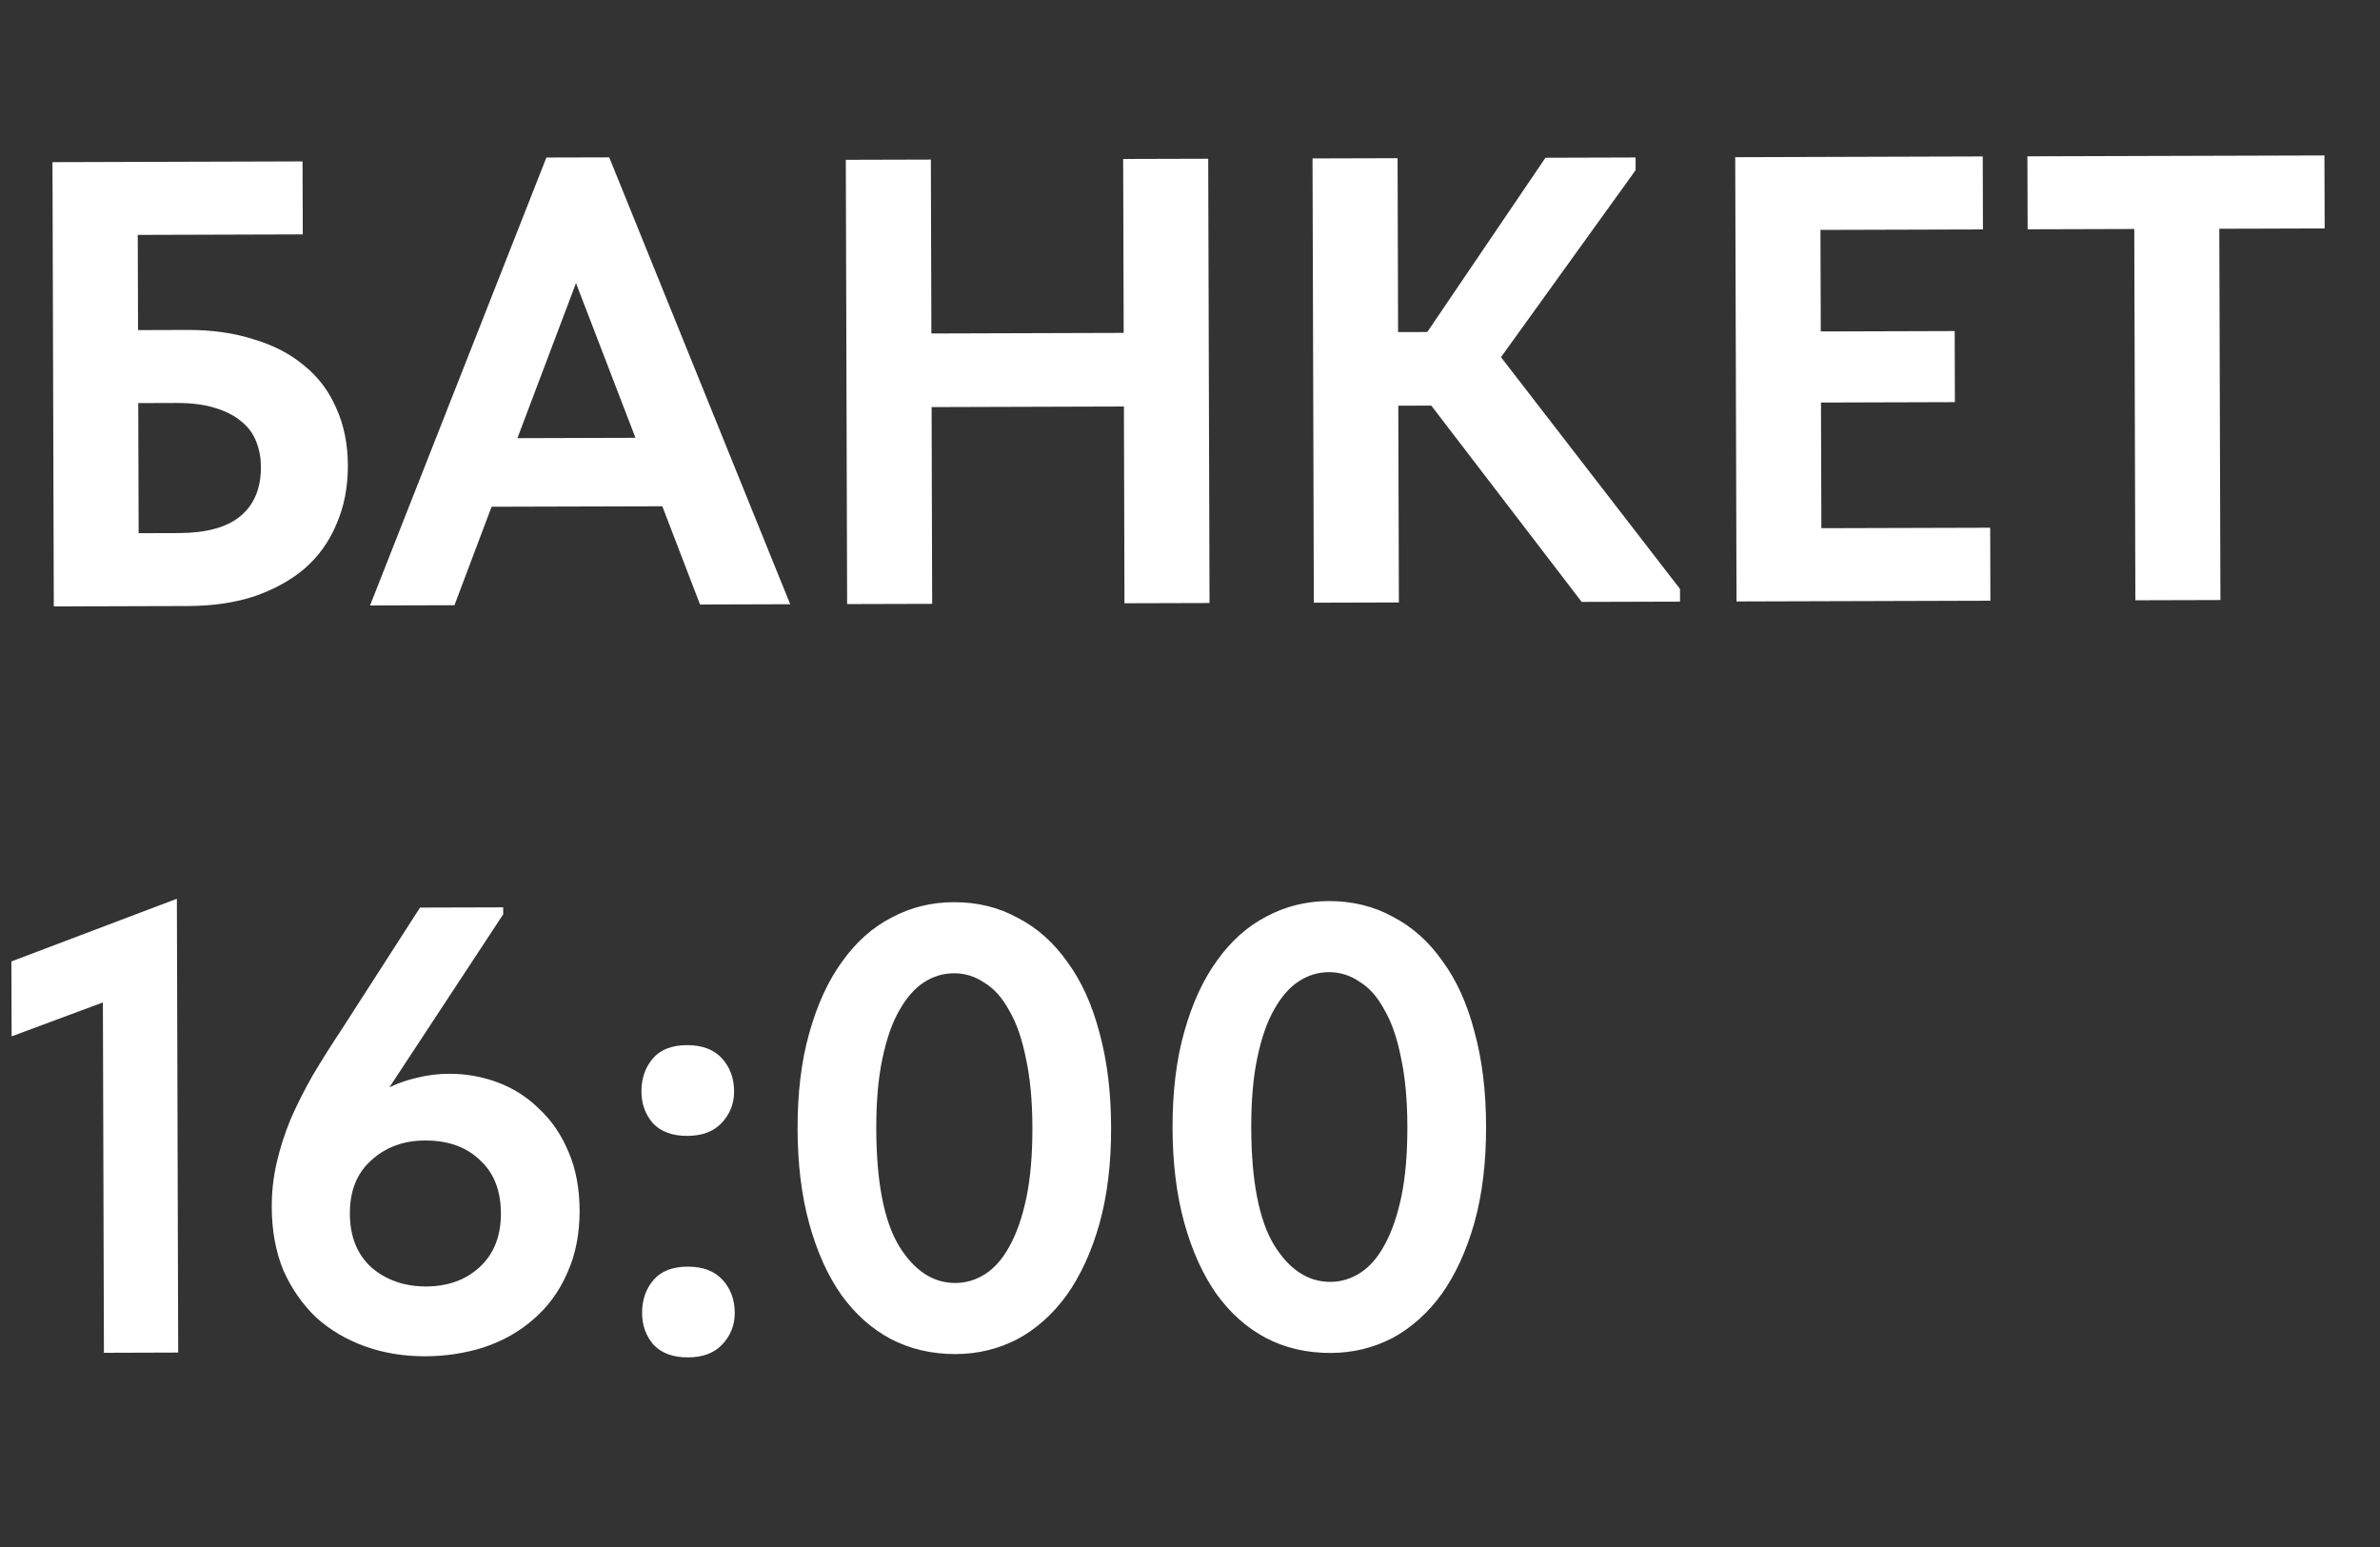 <?xml version="1.0" encoding="UTF-8"?> <svg xmlns="http://www.w3.org/2000/svg" width="60" height="39" viewBox="0 0 60 39" fill="none"><rect x="0" y="0" width="60" height="39" fill="#333333" stroke="none"/><path d="M1.323 4.088L7.627 4.069L7.633 5.909L3.473 5.922L3.48 8.322L4.728 8.318C5.346 8.316 5.901 8.395 6.392 8.553C6.894 8.701 7.322 8.924 7.674 9.221C8.027 9.508 8.295 9.865 8.478 10.291C8.671 10.717 8.768 11.197 8.77 11.73C8.771 12.274 8.677 12.765 8.486 13.203C8.306 13.641 8.041 14.015 7.69 14.325C7.338 14.625 6.912 14.861 6.412 15.033C5.921 15.194 5.367 15.276 4.748 15.278L1.356 15.288L1.323 4.088ZM4.503 13.439C5.196 13.437 5.713 13.296 6.054 13.018C6.405 12.729 6.58 12.313 6.578 11.769C6.577 11.545 6.539 11.337 6.464 11.145C6.389 10.943 6.266 10.772 6.095 10.634C5.923 10.485 5.699 10.368 5.422 10.284C5.155 10.2 4.829 10.158 4.445 10.159L3.485 10.162L3.495 13.442L4.503 13.439ZM13.775 3.971L15.359 3.967L19.921 15.233L17.648 15.24L16.697 12.763L12.393 12.775L11.457 15.258L9.329 15.264L13.775 3.971ZM13.044 11.046L16.02 11.037L14.521 7.137L13.044 11.046ZM28.334 10.248L23.486 10.263L23.5 15.223L21.356 15.229L21.323 4.029L23.467 4.023L23.48 8.407L28.328 8.392L28.315 4.008L30.459 4.002L30.492 15.202L28.348 15.208L28.334 10.248ZM35.246 8.372L35.982 8.37L38.961 3.977L41.233 3.97L41.234 4.29L37.84 9.004L42.353 14.847L42.354 15.167L39.874 15.174L36.083 10.225L35.251 10.228L35.266 15.188L33.122 15.194L33.089 3.994L35.233 3.988L35.246 8.372ZM43.745 3.963L49.985 3.944L49.99 5.784L45.894 5.796L45.902 8.356L49.278 8.346L49.283 10.138L45.907 10.148L45.917 13.316L50.173 13.304L50.178 15.144L43.778 15.163L43.745 3.963ZM53.805 5.773L51.117 5.781L51.111 3.941L58.599 3.919L58.605 5.759L55.949 5.767L55.977 15.127L53.833 15.133L53.805 5.773Z" fill="white"></path><path d="M2.594 25.272L0.293 26.127L0.287 24.238L4.459 22.658L4.492 34.098L2.62 34.104L2.594 25.272ZM10.719 34.192C10.175 34.193 9.668 34.109 9.198 33.94C8.728 33.771 8.317 33.527 7.964 33.208C7.621 32.878 7.348 32.484 7.144 32.026C6.951 31.558 6.853 31.024 6.851 30.427C6.85 30.043 6.892 29.67 6.976 29.307C7.06 28.944 7.177 28.581 7.325 28.218C7.484 27.855 7.669 27.486 7.882 27.112C8.104 26.738 8.354 26.343 8.63 25.926L10.589 22.88L12.685 22.874L12.686 23.05L9.818 27.41C10.042 27.303 10.277 27.222 10.522 27.168C10.778 27.104 11.044 27.071 11.322 27.07C11.748 27.069 12.159 27.142 12.554 27.29C12.949 27.438 13.297 27.661 13.596 27.959C13.906 28.246 14.153 28.608 14.335 29.045C14.518 29.471 14.61 29.962 14.612 30.516C14.613 31.113 14.508 31.642 14.296 32.101C14.095 32.56 13.813 32.945 13.452 33.256C13.101 33.566 12.685 33.802 12.206 33.963C11.737 34.114 11.241 34.19 10.719 34.192ZM10.745 32.432C11.289 32.43 11.737 32.269 12.088 31.948C12.45 31.616 12.63 31.162 12.628 30.586C12.626 30.01 12.449 29.563 12.096 29.244C11.754 28.914 11.294 28.75 10.718 28.752C10.174 28.753 9.722 28.92 9.36 29.252C8.998 29.573 8.818 30.021 8.82 30.597C8.822 31.173 9.004 31.626 9.368 31.956C9.742 32.275 10.201 32.433 10.745 32.432ZM17.342 34.22C16.969 34.221 16.681 34.115 16.477 33.903C16.285 33.679 16.188 33.413 16.187 33.103C16.186 32.773 16.281 32.495 16.473 32.271C16.664 32.046 16.952 31.933 17.336 31.932C17.72 31.931 18.013 32.042 18.217 32.266C18.42 32.489 18.522 32.766 18.523 33.097C18.524 33.406 18.418 33.673 18.205 33.898C18.003 34.111 17.716 34.219 17.342 34.22ZM17.326 28.636C16.953 28.637 16.664 28.531 16.461 28.319C16.268 28.095 16.172 27.829 16.171 27.52C16.17 27.189 16.265 26.911 16.456 26.687C16.647 26.462 16.935 26.349 17.319 26.348C17.703 26.347 17.997 26.458 18.2 26.681C18.403 26.905 18.506 27.182 18.507 27.513C18.508 27.822 18.402 28.089 18.189 28.314C17.987 28.527 17.699 28.635 17.326 28.636ZM24.092 34.136C23.495 34.138 22.95 34.011 22.459 33.757C21.978 33.502 21.561 33.13 21.207 32.641C20.865 32.151 20.596 31.555 20.402 30.851C20.208 30.148 20.11 29.353 20.107 28.468C20.104 27.551 20.203 26.74 20.404 26.035C20.605 25.32 20.88 24.722 21.231 24.241C21.581 23.749 21.996 23.38 22.475 23.133C22.955 22.875 23.477 22.746 24.042 22.744C24.64 22.742 25.179 22.874 25.659 23.14C26.151 23.394 26.568 23.766 26.911 24.256C27.264 24.735 27.532 25.326 27.716 26.029C27.91 26.733 28.008 27.527 28.011 28.413C28.014 29.33 27.915 30.146 27.714 30.861C27.514 31.566 27.238 32.164 26.887 32.656C26.537 33.137 26.122 33.506 25.643 33.764C25.163 34.01 24.647 34.135 24.092 34.136ZM24.087 32.344C24.353 32.343 24.604 32.268 24.838 32.118C25.072 31.968 25.274 31.738 25.444 31.428C25.624 31.108 25.767 30.702 25.872 30.211C25.977 29.709 26.029 29.112 26.027 28.418C26.025 27.746 25.97 27.165 25.862 26.675C25.764 26.184 25.625 25.785 25.442 25.476C25.271 25.157 25.062 24.923 24.816 24.774C24.581 24.615 24.325 24.535 24.047 24.536C23.781 24.537 23.53 24.612 23.296 24.762C23.062 24.913 22.855 25.148 22.674 25.468C22.494 25.778 22.351 26.184 22.246 26.686C22.141 27.177 22.089 27.769 22.091 28.462C22.095 29.795 22.285 30.776 22.66 31.404C23.046 32.033 23.521 32.346 24.087 32.344ZM33.545 34.108C32.948 34.11 32.403 33.984 31.912 33.729C31.431 33.474 31.014 33.102 30.661 32.613C30.318 32.123 30.049 31.526 29.855 30.823C29.661 30.12 29.563 29.325 29.56 28.44C29.558 27.523 29.656 26.712 29.857 26.007C30.058 25.292 30.333 24.694 30.684 24.213C31.034 23.721 31.449 23.352 31.928 23.105C32.408 22.848 32.93 22.718 33.495 22.716C34.093 22.715 34.632 22.846 35.112 23.111C35.604 23.366 36.021 23.738 36.364 24.228C36.717 24.707 36.986 25.298 37.169 26.001C37.363 26.705 37.462 27.499 37.464 28.385C37.467 29.302 37.368 30.118 37.167 30.834C36.967 31.538 36.691 32.136 36.341 32.628C35.99 33.109 35.575 33.478 35.096 33.736C34.617 33.982 34.1 34.107 33.545 34.108ZM33.54 32.316C33.806 32.315 34.057 32.24 34.291 32.09C34.525 31.94 34.727 31.71 34.897 31.4C35.077 31.08 35.22 30.674 35.325 30.183C35.431 29.681 35.482 29.084 35.48 28.39C35.478 27.718 35.423 27.137 35.315 26.647C35.218 26.157 35.078 25.757 34.895 25.448C34.724 25.129 34.515 24.895 34.269 24.746C34.034 24.587 33.778 24.508 33.501 24.508C33.234 24.509 32.983 24.584 32.749 24.735C32.515 24.884 32.308 25.12 32.127 25.44C31.947 25.75 31.804 26.156 31.699 26.658C31.594 27.149 31.542 27.741 31.544 28.434C31.548 29.767 31.738 30.748 32.113 31.376C32.499 32.005 32.974 32.318 33.54 32.316Z" fill="white"></path></svg> 